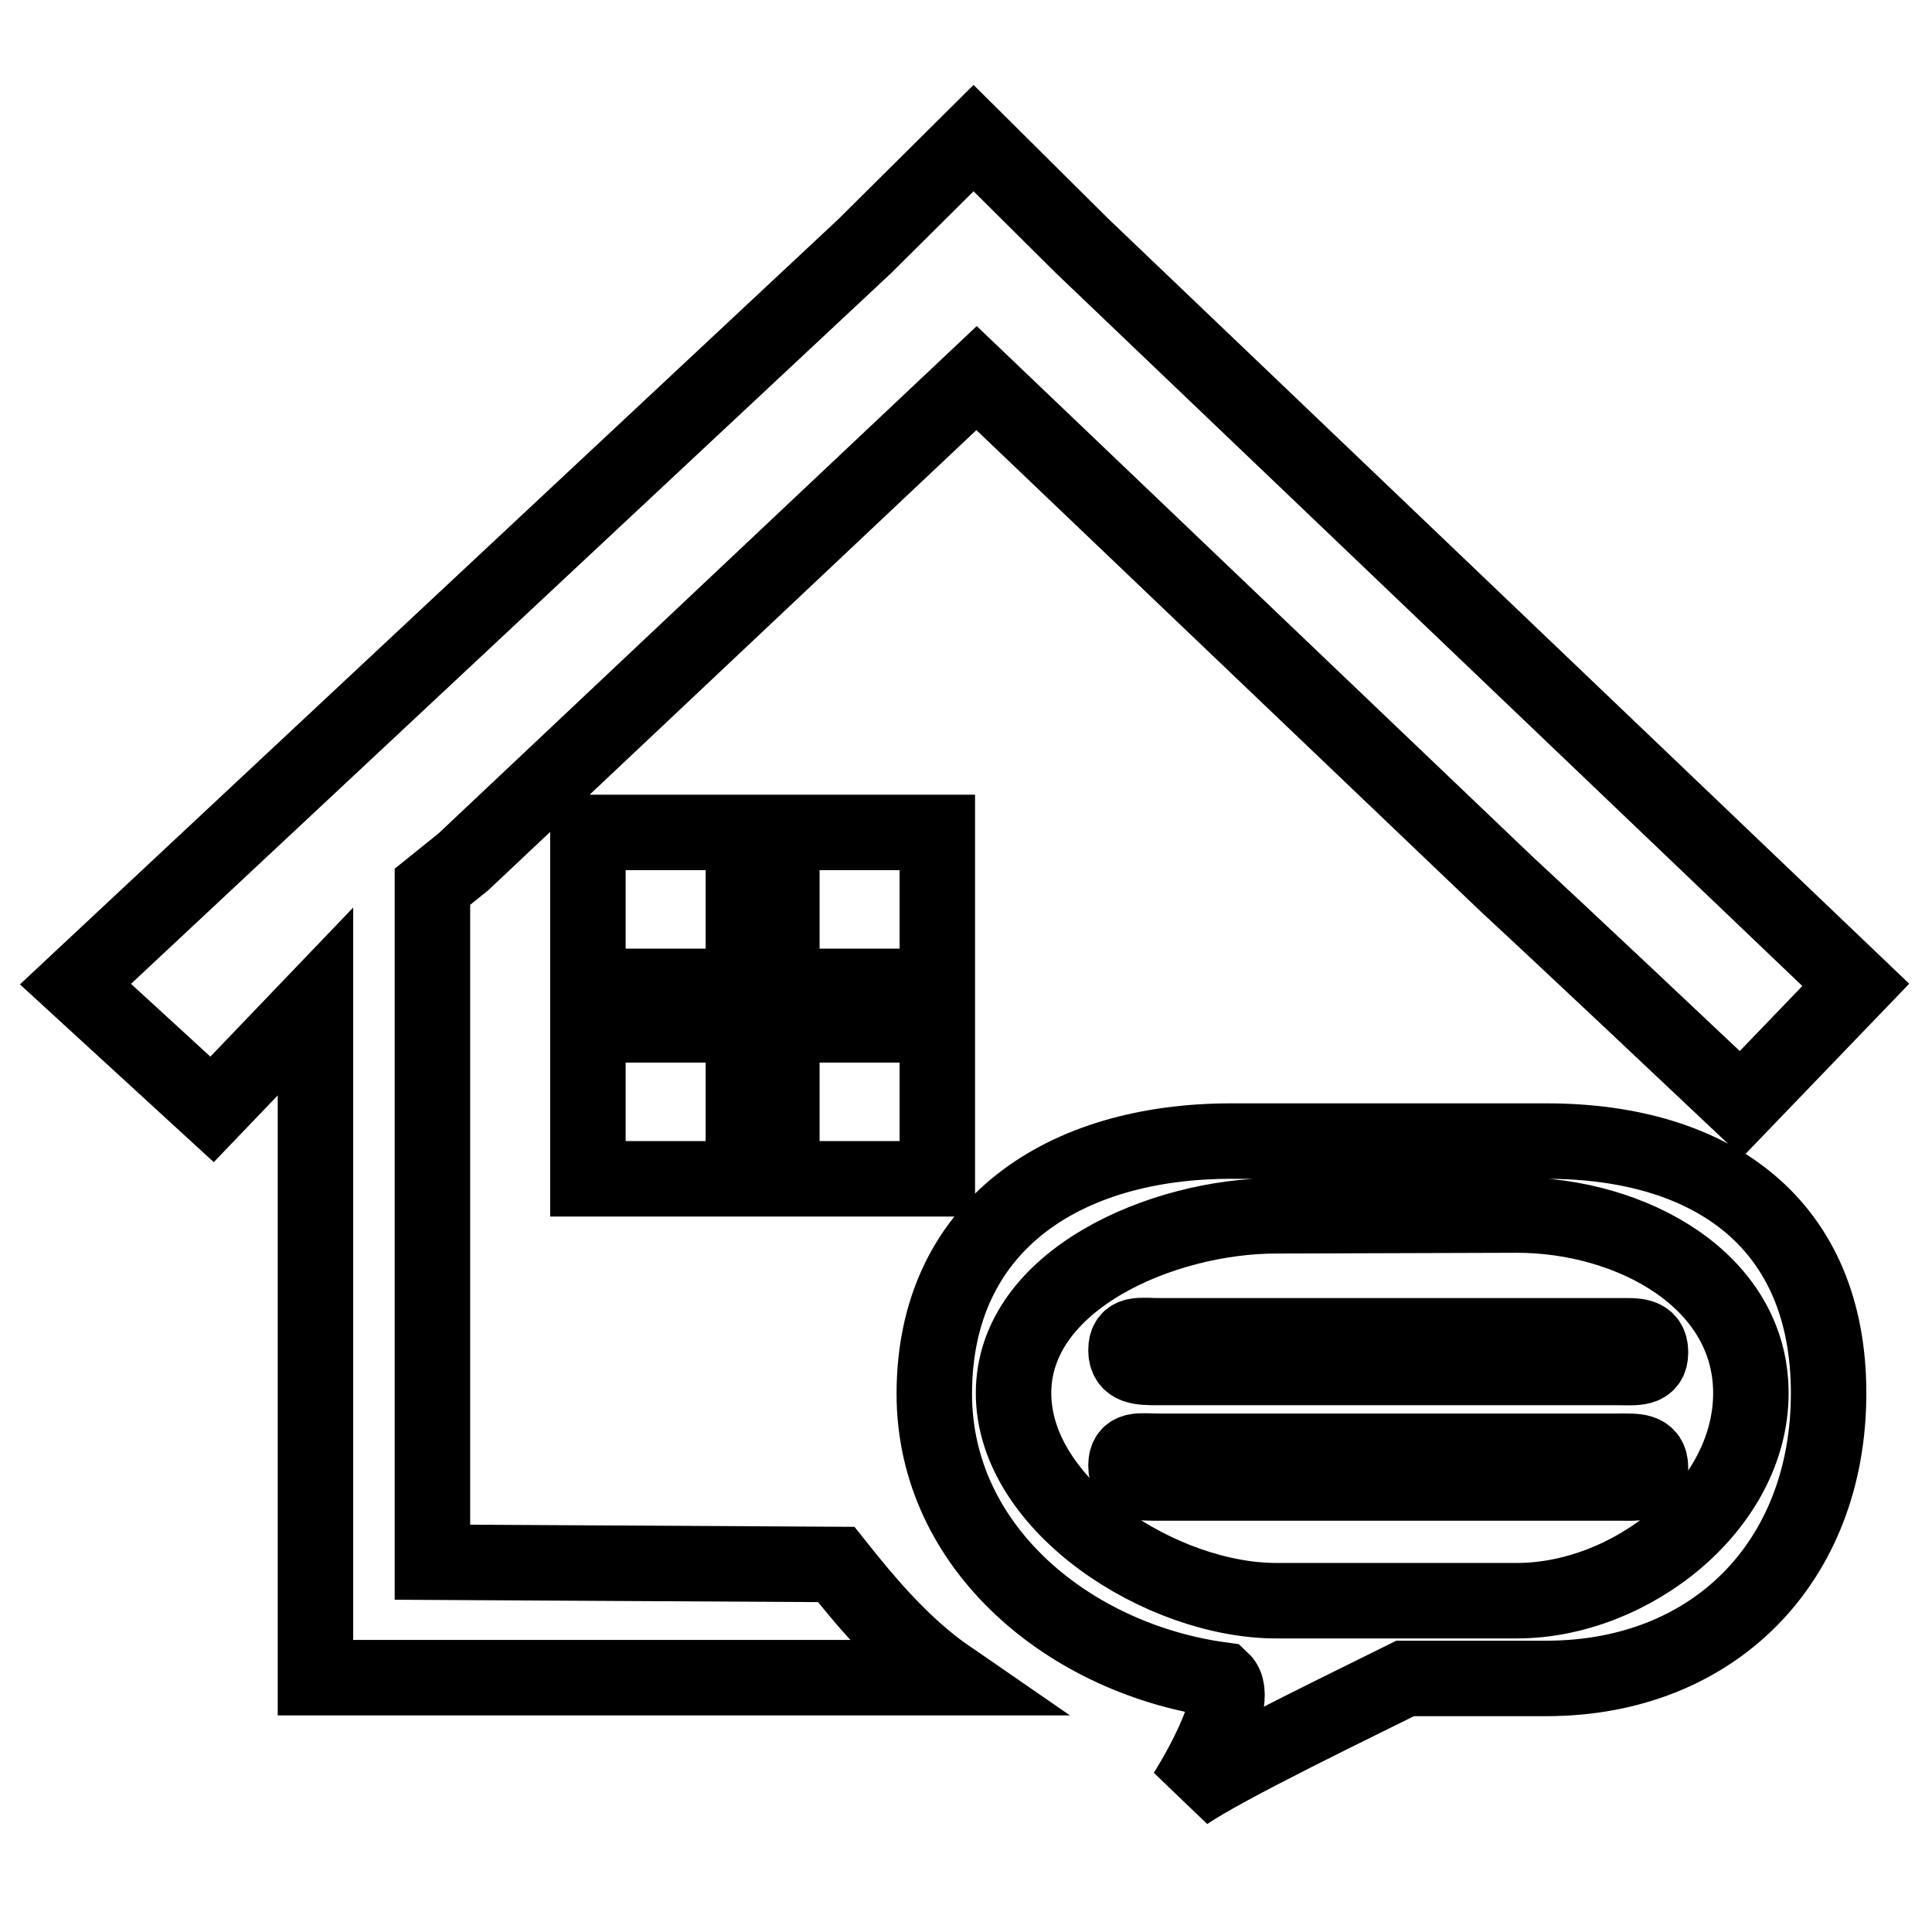 <?xml version="1.0" encoding="utf-8"?>
<!-- Svg Vector Icons : http://www.onlinewebfonts.com/icon -->
<!DOCTYPE svg PUBLIC "-//W3C//DTD SVG 1.1//EN" "http://www.w3.org/Graphics/SVG/1.1/DTD/svg11.dtd">
<svg version="1.1" xmlns="http://www.w3.org/2000/svg" xmlns:xlink="http://www.w3.org/1999/xlink" x="0px" y="0px" viewBox="0 0 256 256" enable-background="new 0 0 256 256" xml:space="preserve">
<g> <path stroke-width="10" fill-opacity="0" stroke="#000000"  d="M103.6,156.2h20.6v-20.4h-20.6V156.2z M98.4,110.3H77.9v20.4h20.6V110.3z M124.2,110.3h-20.6v20.4h20.6 V110.3z M110.8,207.3L57.3,207l0-89.5l4.1-3.3l68-64.1l70.4,67.2c0,0,6,5.5,30.9,29l15.2-15.8L143.4,32.6L129,18.3l-14.4,14.3 L10,130.4L28.1,147l13.7-14.3v89.6h83.9C119.6,218.1,114.7,212.2,110.8,207.3z M214.4,177h-60.9c-2.4,0-4.3-0.5-4.3,1.9 c0,2.3,1.9,2.3,4.3,2.3h60.9c2.4,0,4.3,0.3,4.3-2C218.7,176.8,216.8,177,214.4,177z M204.9,151.2h-41.8 c-22.2,0-39.3,11.2-39.3,33.5c0,20.5,18.1,35.2,38.1,37.9c3,2.8-4.8,15-4.8,15c5-3.5,23.7-12.5,29.1-15.2c9.5,0,18.7,0,18.7,0 c22.2,0,37.4-15.5,37.4-37.8C242.3,162.4,227.2,151.2,204.9,151.2z M201,212.1h-31.9c-15.1,0-34.8-12.5-34.8-27.5 c0-15,19.7-23.5,34.8-23.5L201,161c15.1,0,31,8.6,31,23.6S216.1,212.1,201,212.1z M77.9,156.2h20.6v-20.4H77.9V156.2z M214.4,192.3 h-60.9c-2.4,0-4.3-0.5-4.3,1.9s1.9,2.3,4.3,2.3h60.9c2.4,0,4.3,0.3,4.3-2C218.7,192.1,216.8,192.3,214.4,192.3z"/></g>
</svg>